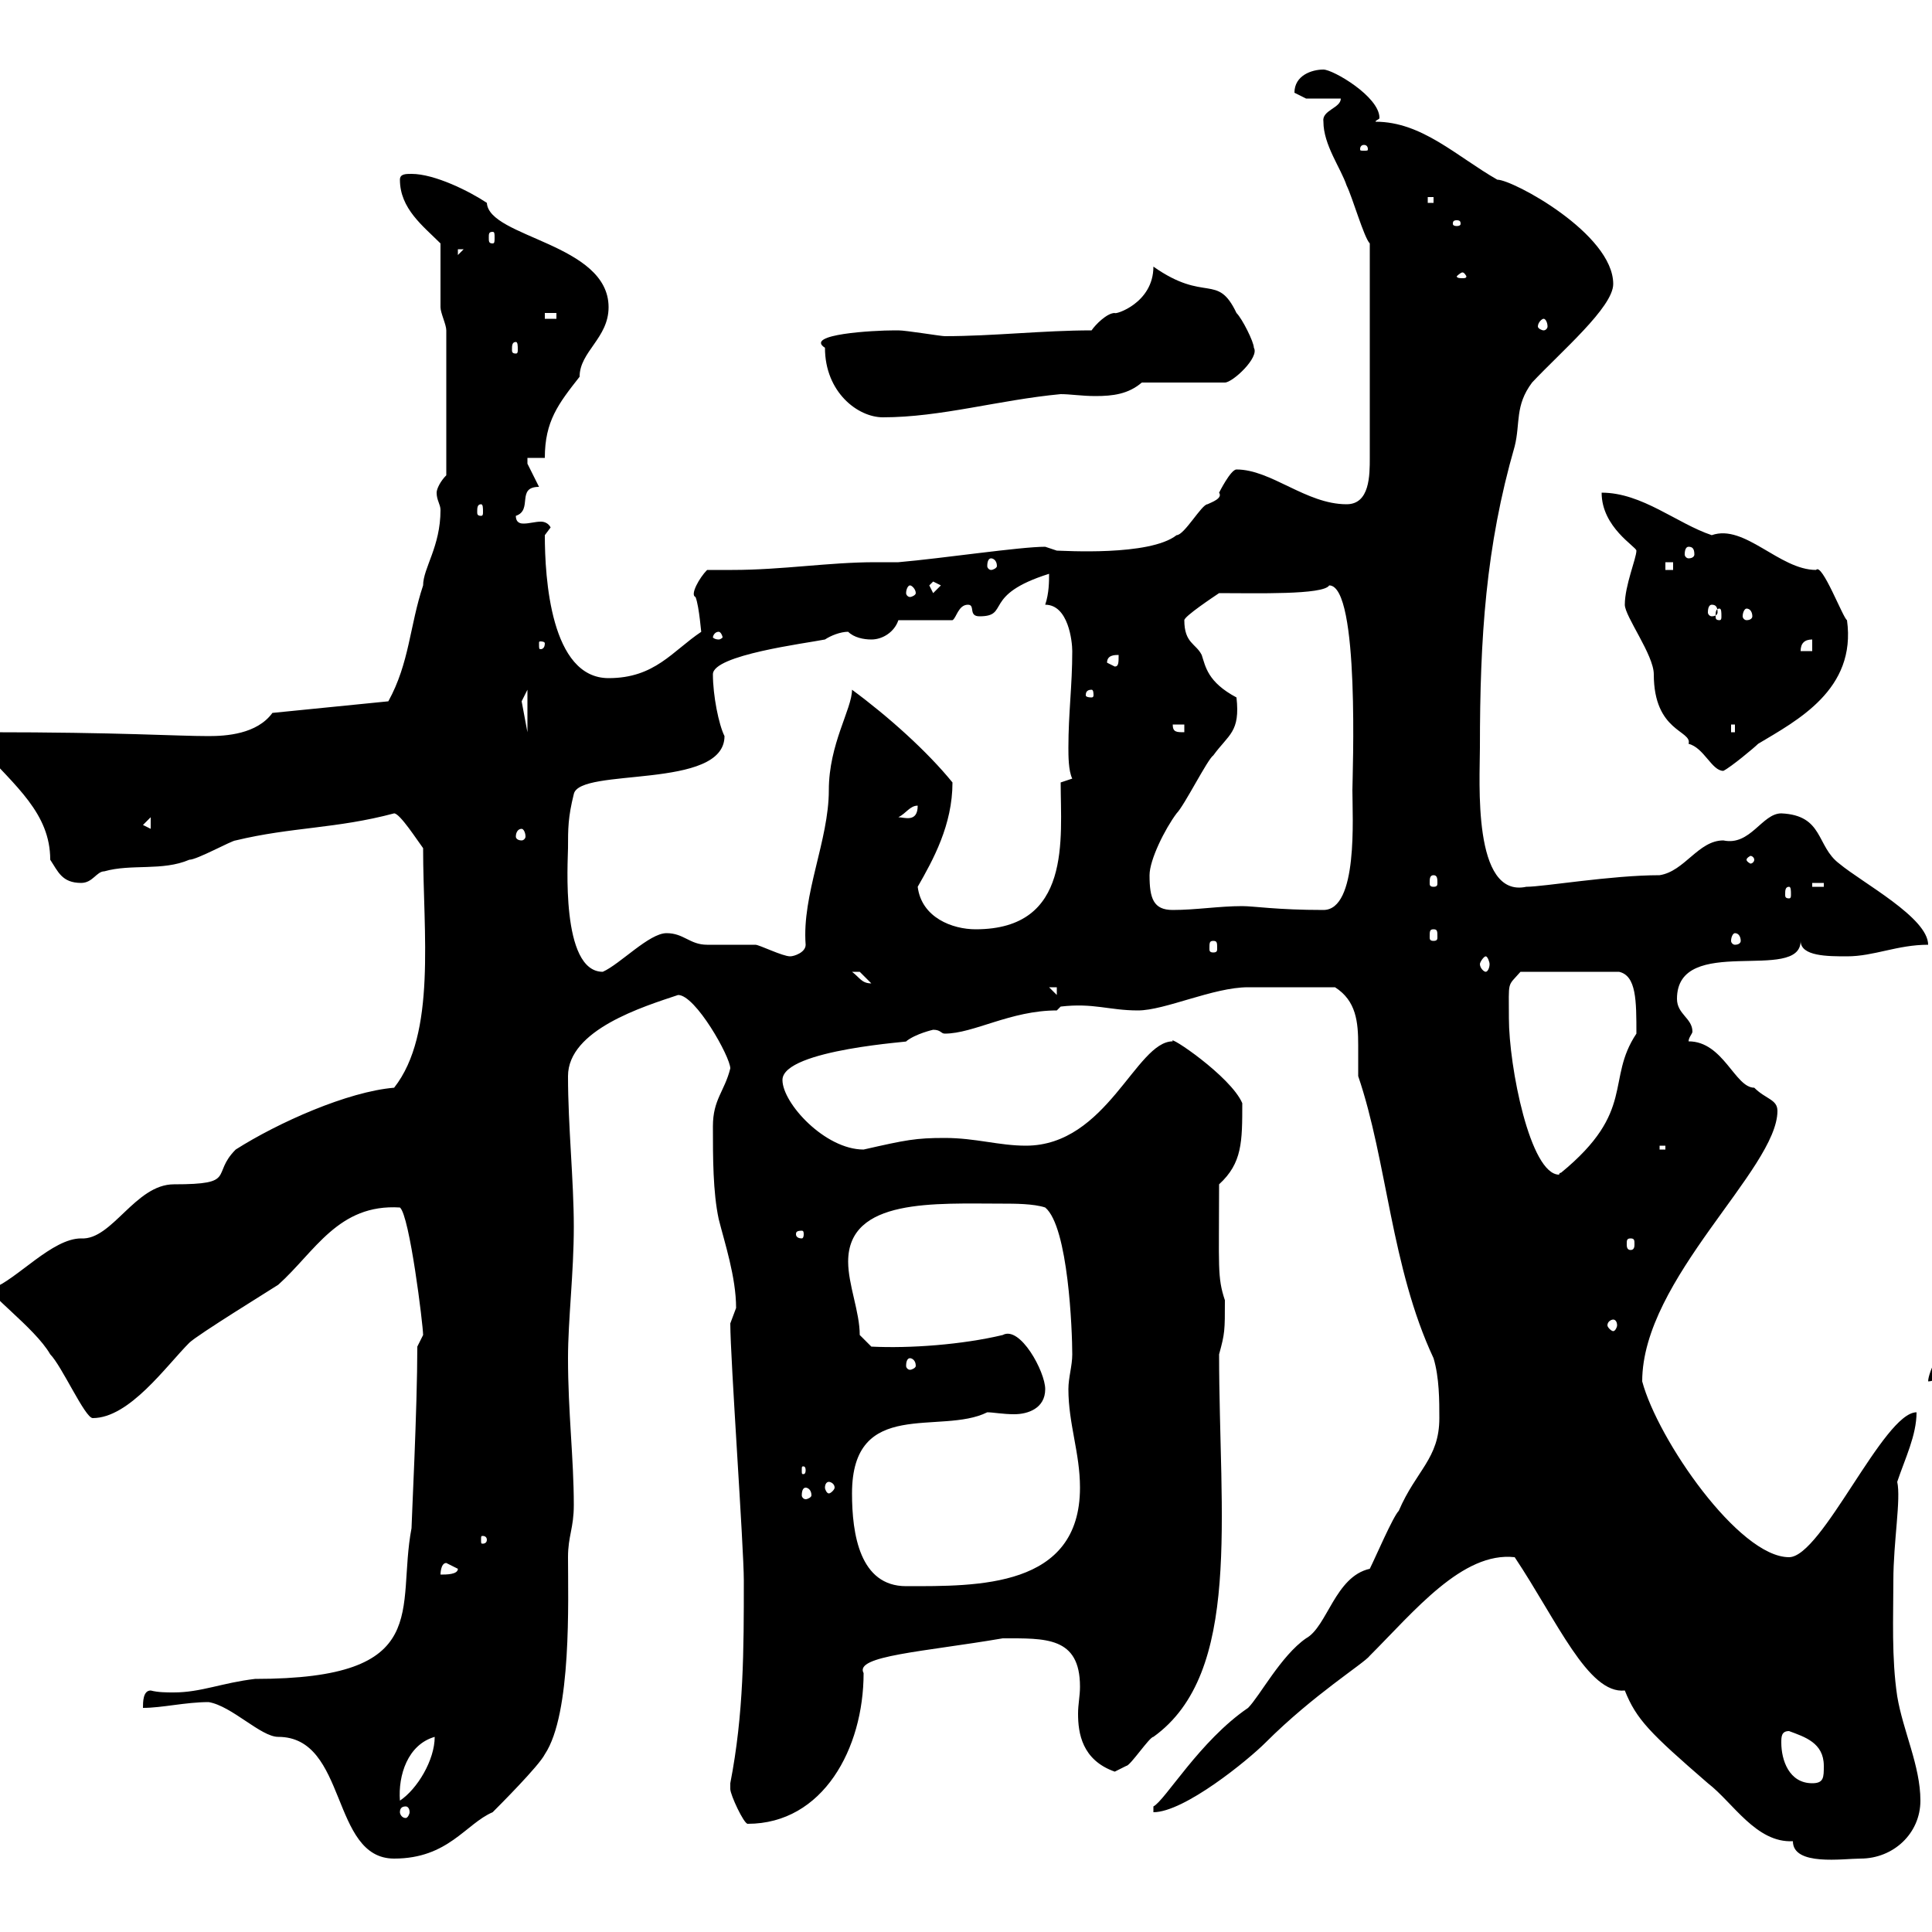 <svg xmlns="http://www.w3.org/2000/svg" xmlns:xlink="http://www.w3.org/1999/xlink" width="300" height="300"><path d="M32.40 264.30C36 264.90 40.50 269.70 43.20 269.70C54 269.70 51.30 288.60 61.20 288.60C69.60 288.60 72.30 283.20 76.50 281.40C77.40 280.50 83.70 274.20 84.60 272.40C88.80 266.10 88.20 248.40 88.20 241.80C88.20 238.50 89.10 237.30 89.10 233.70C89.10 226.50 88.20 219.30 88.20 210.90C88.20 204.90 89.10 197.70 89.10 190.50C89.10 183.30 88.20 174.90 88.20 167.10C88.20 159.90 99.90 156.30 105.30 154.50C108 154.50 113.40 164.10 113.40 165.90C112.50 169.50 110.70 170.70 110.70 174.90C110.70 179.70 110.70 185.10 111.60 189.30C112.50 192.90 114.30 198.30 114.30 203.10C114.30 203.10 113.40 205.50 113.40 205.50C113.40 210.90 115.50 240.30 115.50 245.40C115.50 256.20 115.50 266.10 113.40 276.90C113.40 276.90 113.40 276.90 113.40 277.80C113.40 278.70 115.50 283.20 116.10 283.20C127.80 283.20 134.10 271.50 134.10 259.80C132.60 257.10 143.40 256.50 155.70 254.40C162.30 254.40 167.70 254.10 167.70 261.90C167.70 263.40 167.40 264.60 167.40 266.10C167.40 269.10 168 273.30 173.10 275.10C173.10 275.10 174.90 274.20 174.90 274.20C175.50 274.20 178.50 269.70 179.10 269.70C192.90 259.80 189.30 235.50 189.30 210.30C190.20 207 190.20 206.70 190.20 201.90C189 198.30 189.30 196.80 189.30 183.90C192.90 180.60 192.90 177.30 192.90 171.30C191.10 167.10 181.20 160.50 182.10 161.70C176.40 161.70 171.90 177.90 159.30 177.90C155.10 177.90 151.50 176.70 146.70 176.70C142.20 176.70 140.70 177 134.10 178.50C128.10 178.50 121.50 171.30 121.50 167.70C121.50 162.90 142.50 161.70 140.70 161.70C142.20 160.50 144.90 159.90 144.90 159.90C146.10 159.90 146.10 160.50 146.70 160.50C151.20 160.50 156.90 156.90 164.10 156.90L164.70 156.30C169.80 155.70 172.20 156.90 176.70 156.90C180.90 156.90 188.40 153.30 193.80 153.30C196.20 153.30 202.50 153.30 207.30 153.30C210.60 155.40 210.90 158.70 210.90 162.30C210.90 164.10 210.90 165.60 210.90 167.10C215.40 180.30 216 196.80 222.60 210.90C223.50 213.90 223.50 217.50 223.50 220.20C223.50 226.50 219.90 228.30 217.20 234.60C216.30 235.50 213.60 241.80 212.70 243.60C207.30 244.80 206.10 252.60 202.80 254.40C198.90 257.10 195.60 263.40 193.80 265.20C186.30 270.30 180.90 279.60 179.10 280.50L179.10 281.40C183.90 281.40 193.80 273.30 196.50 270.60C204 263.10 211.80 258.30 212.70 257.10C219.60 250.20 227.10 240.90 235.20 241.80C241.80 251.70 246.60 263.10 252.30 262.50C254.10 267 256.20 269.10 265.20 276.90C269.10 279.90 272.70 286.20 278.40 285.90C278.40 289.80 286.20 288.60 288.90 288.60C294 288.60 298.20 284.70 298.20 279.60C298.20 274.20 295.50 268.80 294.60 263.40C293.70 257.40 294 251.10 294 245.40C294 239.40 295.20 232.80 294.60 230.10C295.80 226.50 297.60 222.90 297.60 219.30C292.50 219.30 282.90 241.80 277.80 241.80C270 241.80 257.40 223.50 255 214.50C255 198.60 276 181.50 276 172.50C276 170.70 274.20 170.70 272.40 168.90C269.40 168.90 267.60 161.70 262.20 161.70C262.20 161.10 262.80 160.50 262.80 160.20C262.80 158.10 260.40 157.50 260.40 155.10C260.40 144.90 279.60 152.70 279.60 146.10C279.60 148.50 283.80 148.50 286.80 148.50C291 148.50 294.60 146.70 299.40 146.70C299.40 142.50 289.20 137.10 285.60 134.10C282 131.40 283.20 126.60 276.60 126.30C273.60 126.30 271.80 131.40 267.60 130.50C263.70 130.50 261.60 135.30 257.70 135.90C250.20 135.90 239.70 137.70 237 137.70C228.60 139.50 229.80 121.20 229.80 116.10C229.80 99 230.70 84.90 235.20 69.30C236.10 65.70 235.20 63 237.90 59.40C242.40 54.60 250.50 47.70 250.50 44.10C250.50 36.30 234.90 27.90 232.50 27.90C226.20 24.30 220.80 18.90 213.60 18.90C213.60 18.60 214.20 18.60 214.20 18.30C214.20 15 207 10.80 205.50 10.80C203.70 10.80 201 11.70 201 14.40C201 14.40 202.80 15.30 202.80 15.30L208.20 15.30C208.20 16.80 205.20 17.10 205.50 18.90C205.50 22.50 208.20 26.10 209.10 28.80C210 30.60 211.80 36.90 212.70 37.80L212.70 71.10C212.70 73.80 212.70 78.30 209.10 78.30C202.80 78.30 197.40 72.90 192 72.90C191.10 72.90 189.30 76.50 189.30 76.50C189.90 77.40 188.10 78 187.50 78.30C186.60 78.30 183.90 83.10 182.70 83.10C178.50 86.40 165 85.50 164.10 85.50C164.10 85.50 162.30 84.90 162.30 84.90C158.40 84.90 146.40 86.70 139.50 87.30C138 87.30 137.10 87.30 135.90 87.30C128.70 87.30 121.50 88.50 113.70 88.50C112.50 88.50 111 88.50 109.80 88.50C108.60 89.70 107.10 92.40 108 92.70C108.60 94.20 108.90 98.70 108.90 98.10C104.40 101.10 101.70 105.30 94.50 105.30C85.50 105.30 84.60 89.70 84.60 83.10C84.60 83.10 85.50 81.90 85.50 81.90C85.20 81.30 84.60 81 84 81C83.10 81 82.20 81.30 81.30 81.30C81 81.30 80.10 81.30 80.10 80.10C82.80 79.20 80.10 75.60 83.70 75.60C83.70 75.60 81.90 72 81.90 72C81.90 72 81.90 71.10 81.90 71.10L84.60 71.10C84.60 65.40 86.70 62.70 90 58.50C90 54.60 94.50 52.50 94.50 47.70C94.50 37.80 75.90 36.90 75.60 31.50C72.90 29.70 67.50 27 63.90 27C63 27 62.10 27 62.10 27.90C62.10 32.40 65.70 35.10 68.40 37.80C68.40 39.60 68.40 45.90 68.40 47.70C68.40 48.60 69.30 50.40 69.30 51.30L69.30 73.80C68.40 74.70 67.80 75.90 67.80 76.50C67.80 77.70 68.40 78.30 68.40 79.20C68.40 84.90 65.70 88.20 65.70 90.90C63.60 97.20 63.60 102.90 60.30 108.90L42.30 110.70C39.90 114 35.10 114.30 32.40 114.30C27.30 114.30 18.60 113.70-1.80 113.70C-3.30 113.70-3 114.90-3 116.10C2.40 122.10 7.80 126.30 7.80 133.50C9 135.30 9.60 137.10 12.60 137.10C14.40 137.10 15 135.30 16.20 135.30C20.40 134.10 25.20 135.30 29.40 133.50C30.60 133.50 36 130.50 36.60 130.50C45.30 128.40 52.20 128.70 61.20 126.30C62.10 126.30 64.80 130.50 65.70 131.70C65.70 144.90 67.80 160.50 61.20 168.90C54 169.50 43.20 174.30 36.60 178.50C32.70 182.40 36.90 183.90 27 183.90C21 183.90 17.40 192.60 12.60 192.30C8.10 192.30 2.70 198.60-1.20 200.10C-2.70 200.40 5.40 206.10 7.80 210.30C9.60 212.10 13.20 220.20 14.40 220.20C20.10 220.20 25.80 212.10 29.40 208.50C30.60 207.30 42.30 200.10 43.20 199.50C48.90 194.40 52.50 186.90 62.10 187.50C63.60 188.70 65.70 205.80 65.70 207.30C65.70 207.30 64.80 209.10 64.80 209.10C64.80 218.70 63.90 236.40 63.90 237.30C61.50 249.90 67.50 260.70 39.60 260.70C34.50 261.30 31.20 262.80 27 262.80C25.80 262.80 24.60 262.80 23.40 262.50C22.20 262.50 22.20 264.30 22.20 265.20C25.20 265.20 28.80 264.30 32.40 264.30ZM63 280.50C63.30 280.50 63.60 280.80 63.60 281.40C63.60 281.70 63.30 282.30 63 282.30C62.40 282.30 62.10 281.70 62.10 281.40C62.10 280.80 62.40 280.50 63 280.50ZM67.50 269.70C67.50 273.30 64.80 277.80 62.10 279.60C61.80 275.70 63.30 270.90 67.50 269.70ZM276.60 270.60C276.60 269.70 276.60 268.80 277.80 268.80C280.20 269.70 283.20 270.60 283.20 274.20C283.20 276 283.20 276.90 281.40 276.90C277.80 276.90 276.60 273.30 276.60 270.60ZM132.30 231.90C132.30 216.90 146.10 222.90 153.30 219.30C154.20 219.30 155.70 219.60 157.50 219.60C159.60 219.60 162.30 218.70 162.30 215.70C162.30 213 158.40 205.80 155.70 207.30C149.40 208.80 141.30 209.40 135.30 209.10L133.50 207.30C133.50 203.70 131.70 199.50 131.70 195.90C131.70 186 145.20 186.90 155.70 186.90C157.50 186.90 160.50 186.90 162.30 187.50C165.90 190.50 166.50 206.70 166.50 210.30C166.50 212.10 165.90 213.90 165.90 215.70C165.90 221.10 167.70 225.60 167.70 231C167.70 246.60 151.80 246.30 140.70 246.30C133.50 246.30 132.30 238.20 132.30 231.90ZM69.30 242.70C69.30 242.70 71.10 243.60 71.10 243.60C71.10 244.50 69.30 244.50 68.40 244.50C68.40 244.50 68.40 242.70 69.30 242.70ZM75.60 239.10C75.60 239.70 75 239.70 75 239.70C74.70 239.70 74.70 239.70 74.70 239.10C74.70 238.50 74.70 238.50 75 238.50C75 238.50 75.60 238.50 75.60 239.10ZM125.10 231C125.40 231 126 231.30 126 232.20C126 232.50 125.40 232.80 125.10 232.80C124.80 232.80 124.50 232.50 124.50 232.20C124.50 231.30 124.80 231 125.10 231ZM128.70 230.10C129 230.10 129.60 230.40 129.60 231C129.60 231.30 129 231.90 128.70 231.90C128.40 231.90 128.10 231.30 128.10 231C128.10 230.40 128.40 230.10 128.70 230.10ZM125.10 228.30C125.10 228.90 124.80 228.90 124.80 228.90C124.50 228.90 124.50 228.90 124.50 228.30C124.50 227.70 124.50 227.70 124.80 227.70C124.80 227.70 125.10 227.70 125.10 228.30ZM303 208.50L301.80 208.50C301.80 208.50 299.40 213 299.40 214.50C301.80 214.50 303 210.30 303 208.50ZM141.30 210.90C141.60 210.90 142.20 211.20 142.20 212.10C142.20 212.40 141.60 212.70 141.30 212.70C141 212.70 140.70 212.40 140.70 212.10C140.70 211.20 141 210.90 141.30 210.90ZM250.50 204.90C250.80 204.90 251.10 205.20 251.10 205.80C251.10 206.10 250.80 206.70 250.50 206.70C250.20 206.70 249.60 206.10 249.60 205.80C249.60 205.20 250.20 204.90 250.50 204.90ZM253.20 192.30C253.80 192.30 253.80 192.60 253.80 193.20C253.80 193.50 253.80 194.10 253.20 194.10C252.60 194.10 252.60 193.50 252.60 193.20C252.60 192.60 252.60 192.30 253.20 192.30ZM124.50 191.10C124.80 191.10 124.80 191.40 124.80 191.70C124.80 191.70 124.80 192.30 124.50 192.30C123.60 192.30 123.60 191.70 123.60 191.70C123.60 191.40 123.60 191.10 124.50 191.10ZM234.30 158.10C234.30 152.10 234 153.30 236.10 150.90L251.40 150.90C254.10 151.50 254.10 155.40 254.10 160.50C249.30 167.70 254.10 172.50 242.40 182.10C242.10 182.10 242.10 182.40 242.10 182.40C237.60 182.40 234.30 165.60 234.30 158.10ZM257.70 177.90L258.60 177.90L258.60 178.50L257.70 178.50ZM162.90 153.30L164.10 153.30L164.10 154.50ZM132.30 150.90C132.30 150.90 132.30 150.90 133.50 150.90C133.50 150.90 135.30 152.70 135.30 152.70C133.80 152.70 133.50 151.80 132.30 150.90ZM88.20 131.70C88.20 128.70 88.20 126.90 89.10 123.30C90 119.10 112.50 122.70 112.50 114.30C111.60 112.50 110.70 108 110.70 104.70C110.70 101.70 125.10 99.90 128.10 99.30C129 98.70 130.50 98.10 131.70 98.10C132.60 99 134.10 99.30 135.30 99.30C137.10 99.30 138.90 98.10 139.50 96.30L147.90 96.30C148.50 96 148.80 93.90 150.30 93.90C151.50 93.90 150.30 95.70 152.10 95.70C156.90 95.70 152.40 92.40 162.90 89.10C162.90 90.30 162.90 92.10 162.30 93.90C165.90 93.90 166.50 99.60 166.50 101.10C166.50 106.50 165.90 110.70 165.90 116.10C165.90 117.30 165.90 119.70 166.50 120.90L164.70 121.50C164.70 130.20 166.50 144.30 151.50 144.30C147.90 144.30 143.10 142.50 142.50 137.70C144.90 133.50 147.90 128.10 147.90 121.50C144 116.70 138 111.30 132.30 107.10C132.30 110.10 128.70 115.50 128.70 122.70C128.70 130.50 124.50 138.90 125.10 146.70C125.10 147.90 123.30 148.50 122.70 148.50C121.50 148.50 117.90 146.70 117.30 146.70C116.10 146.70 110.70 146.70 109.80 146.70C107.10 146.70 106.20 144.90 103.50 144.90C100.80 144.90 96.30 149.70 93.60 150.90C87 150.90 88.20 133.50 88.20 131.70ZM230.70 148.50C231 148.50 231.30 149.40 231.30 149.70C231.30 150.30 231 150.90 230.70 150.90C230.40 150.90 229.80 150.30 229.80 149.70C229.80 149.40 230.40 148.50 230.70 148.50ZM188.40 146.10C189 146.10 189 146.40 189 147.30C189 147.60 189 147.90 188.40 147.90C187.80 147.90 187.80 147.60 187.80 147.30C187.80 146.40 187.80 146.10 188.40 146.10ZM269.40 144.90C270 144.90 270.30 145.50 270.30 146.10C270.30 146.40 270 146.70 269.40 146.70C269.10 146.70 268.80 146.40 268.80 146.10C268.80 145.50 269.10 144.90 269.40 144.90ZM222.60 144.30C223.20 144.30 223.20 144.60 223.20 145.50C223.20 145.80 223.20 146.10 222.60 146.10C222 146.10 222 145.80 222 145.50C222 144.60 222 144.30 222.60 144.30ZM178.50 135.90C178.50 133.50 180.90 128.70 182.70 126.30C183.90 125.10 187.50 117.90 188.40 117.30C190.80 114 192.60 113.70 192 108.30C187.50 105.90 187.20 103.50 186.60 101.70C185.70 99.90 183.90 99.90 183.90 96.30C183.90 95.70 188.40 92.70 189.30 92.10C195 92.10 205.50 92.40 206.40 90.90C211.20 90.90 210 120.60 210 122.70C210 126.90 210.90 141.30 205.50 141.30C198.30 141.30 194.70 140.70 192.90 140.70C189.30 140.70 185.70 141.30 182.10 141.30C179.10 141.30 178.50 139.50 178.50 135.90ZM277.80 137.70C278.10 137.70 278.10 138.30 278.10 138.90C278.10 139.20 278.10 139.50 277.80 139.50C277.20 139.50 277.20 139.20 277.20 138.90C277.20 138.30 277.20 137.70 277.80 137.70ZM281.40 137.10L283.20 137.10L283.20 137.70L281.40 137.70ZM222.60 135.90C223.20 135.90 223.20 136.50 223.20 137.10C223.20 137.40 223.20 137.70 222.60 137.70C222 137.70 222 137.40 222 137.10C222 136.50 222 135.90 222.60 135.90ZM272.40 133.50C272.40 133.80 272.10 134.10 271.80 134.10C271.80 134.10 271.20 133.80 271.20 133.50C271.20 133.20 271.80 132.90 271.80 132.90C272.10 132.90 272.40 133.20 272.40 133.50ZM81 128.70C81.30 128.70 81.60 129.30 81.60 129.90C81.60 130.20 81.30 130.50 81 130.50C80.40 130.50 80.10 130.20 80.10 129.90C80.10 129.30 80.40 128.70 81 128.70ZM22.20 128.10L23.40 126.90L23.40 128.70ZM142.50 125.10C142.50 127.80 140.40 126.90 139.50 126.90C140.70 126.30 141.30 125.10 142.50 125.10ZM252.30 93.90C252.30 95.70 256.80 101.70 256.80 104.70C256.80 113.70 262.80 113.40 262.20 115.50C264.60 116.10 265.80 119.70 267.60 119.70C268.80 119.10 272.40 116.10 273 115.50C279 111.90 288.30 107.10 286.80 96.30C286.20 96 282.90 87.30 282 88.50C276.30 88.50 270.90 81.30 265.80 83.10C260.40 81.30 255 76.50 248.70 76.50C248.70 81.90 254.10 84.90 254.10 85.50C254.10 86.70 252.30 90.90 252.30 93.90ZM182.10 112.50L183.90 112.50L183.90 113.70C182.70 113.70 182.10 113.70 182.10 112.50ZM268.80 112.50L269.40 112.50L269.40 113.70L268.80 113.70ZM81.90 107.10L81.90 113.70L81 108.90ZM169.50 107.10C169.80 107.10 169.80 107.70 169.80 108C169.80 108 169.80 108.30 169.50 108.30C168.60 108.30 168.60 108 168.60 108C168.60 107.70 168.60 107.10 169.50 107.10ZM171.90 102.90C171.90 101.70 173.10 101.70 173.70 101.70C173.70 102.90 173.70 103.50 173.10 103.50ZM281.40 99.30L281.40 101.10L279.60 101.10C279.60 99.90 280.20 99.30 281.40 99.30ZM84.60 99.90C84.60 100.80 84 100.80 84 100.80C83.70 100.80 83.70 100.80 83.70 99.90C83.70 99.60 83.70 99.60 84 99.60C84 99.60 84.60 99.60 84.60 99.90ZM111.60 98.10C111.90 98.10 112.20 98.70 112.20 99C112.20 99 111.90 99.30 111.60 99.30C111 99.30 110.70 99 110.70 99C110.70 98.70 111 98.10 111.60 98.10ZM267 94.50C267.30 94.50 267.30 95.10 267.30 95.70C267.30 96 267.30 96.30 267 96.30C266.40 96.30 266.40 96 266.40 95.70C266.40 95.10 266.40 94.50 267 94.50ZM271.20 94.50C271.80 94.50 272.10 95.10 272.10 95.70C272.10 96 271.80 96.30 271.20 96.30C270.90 96.30 270.60 96 270.60 95.70C270.60 95.10 270.90 94.50 271.20 94.50ZM265.80 93.90C266.40 93.90 266.70 94.20 266.70 95.10C266.70 95.40 266.40 95.70 265.80 95.70C265.50 95.70 265.20 95.40 265.20 95.10C265.20 94.20 265.50 93.90 265.80 93.90ZM141.30 90.90C141.60 90.90 142.20 91.50 142.20 92.10C142.20 92.40 141.60 92.70 141.30 92.70C141 92.70 140.70 92.40 140.70 92.10C140.70 91.50 141 90.90 141.30 90.90ZM144.30 90.90L144.90 90.30L146.10 90.90L144.90 92.10ZM258.60 87.30L259.80 87.30L259.80 88.50L258.60 88.50ZM153.90 86.70C154.20 86.70 154.80 87 154.80 87.90C154.80 88.20 154.20 88.50 153.90 88.50C153.60 88.50 153.30 88.20 153.30 87.90C153.30 87 153.60 86.70 153.90 86.70ZM262.20 84.90C262.80 84.90 263.10 85.20 263.10 86.10C263.10 86.40 262.80 86.70 262.20 86.70C261.90 86.70 261.60 86.40 261.60 86.10C261.60 85.20 261.90 84.90 262.20 84.90ZM74.70 78.30C75 78.30 75 78.90 75 79.50C75 79.80 75 80.10 74.70 80.10C74.10 80.10 74.10 79.80 74.10 79.50C74.10 78.90 74.10 78.30 74.70 78.30ZM128.10 54C128.10 60.90 133.20 64.80 137.10 64.80C146.10 64.80 155.10 62.10 164.70 61.20C166.20 61.20 168 61.50 170.10 61.50C172.80 61.50 175.20 61.20 177.30 59.40L190.20 59.40C191.40 59.40 195.60 55.50 194.70 54C194.70 53.10 192.90 49.50 192 48.60C189 42.30 187.20 47.10 179.10 41.40C179.10 47.10 173.10 48.90 173.10 48.60C171.90 48.60 170.10 50.40 169.50 51.30C162 51.30 154.20 52.20 146.70 52.20C146.10 52.20 140.70 51.30 139.50 51.30C138.90 51.30 138.90 51.30 138.90 51.30C135.60 51.30 124.80 51.90 128.10 54ZM80.10 53.10C80.40 53.10 80.40 53.70 80.40 54.30C80.40 54.60 80.40 54.90 80.10 54.90C79.50 54.90 79.50 54.60 79.50 54.30C79.50 53.70 79.50 53.10 80.10 53.10ZM239.70 49.50C240 49.50 240.30 50.10 240.30 50.70C240.30 51 240 51.30 239.70 51.30C239.40 51.30 238.80 51 238.80 50.70C238.80 50.10 239.40 49.50 239.70 49.50ZM84.60 48.60L86.40 48.60L86.40 49.50L84.60 49.50ZM227.10 42.30C227.40 42.30 227.70 42.90 227.70 42.90C227.70 43.20 227.40 43.20 227.10 43.20C226.80 43.20 226.20 43.20 226.20 42.90C226.20 42.90 226.80 42.30 227.10 42.30ZM71.10 38.70L72 38.70L71.10 39.60ZM76.50 36C76.80 36 76.80 36.30 76.80 36.90C76.80 37.50 76.80 37.80 76.50 37.80C75.90 37.80 75.90 37.50 75.90 36.90C75.90 36.30 75.90 36 76.50 36ZM226.20 34.20C226.80 34.20 226.80 34.50 226.80 34.80C226.80 34.80 226.80 35.10 226.20 35.10C225.60 35.10 225.60 34.80 225.60 34.80C225.60 34.50 225.60 34.20 226.20 34.20ZM221.70 30.60L222.60 30.60L222.60 31.50L221.70 31.50ZM211.80 22.50C212.40 22.50 212.40 23.10 212.40 23.10C212.40 23.40 212.40 23.40 211.80 23.40C211.20 23.40 211.20 23.40 211.20 23.10C211.20 23.10 211.20 22.50 211.80 22.50Z"/></svg>